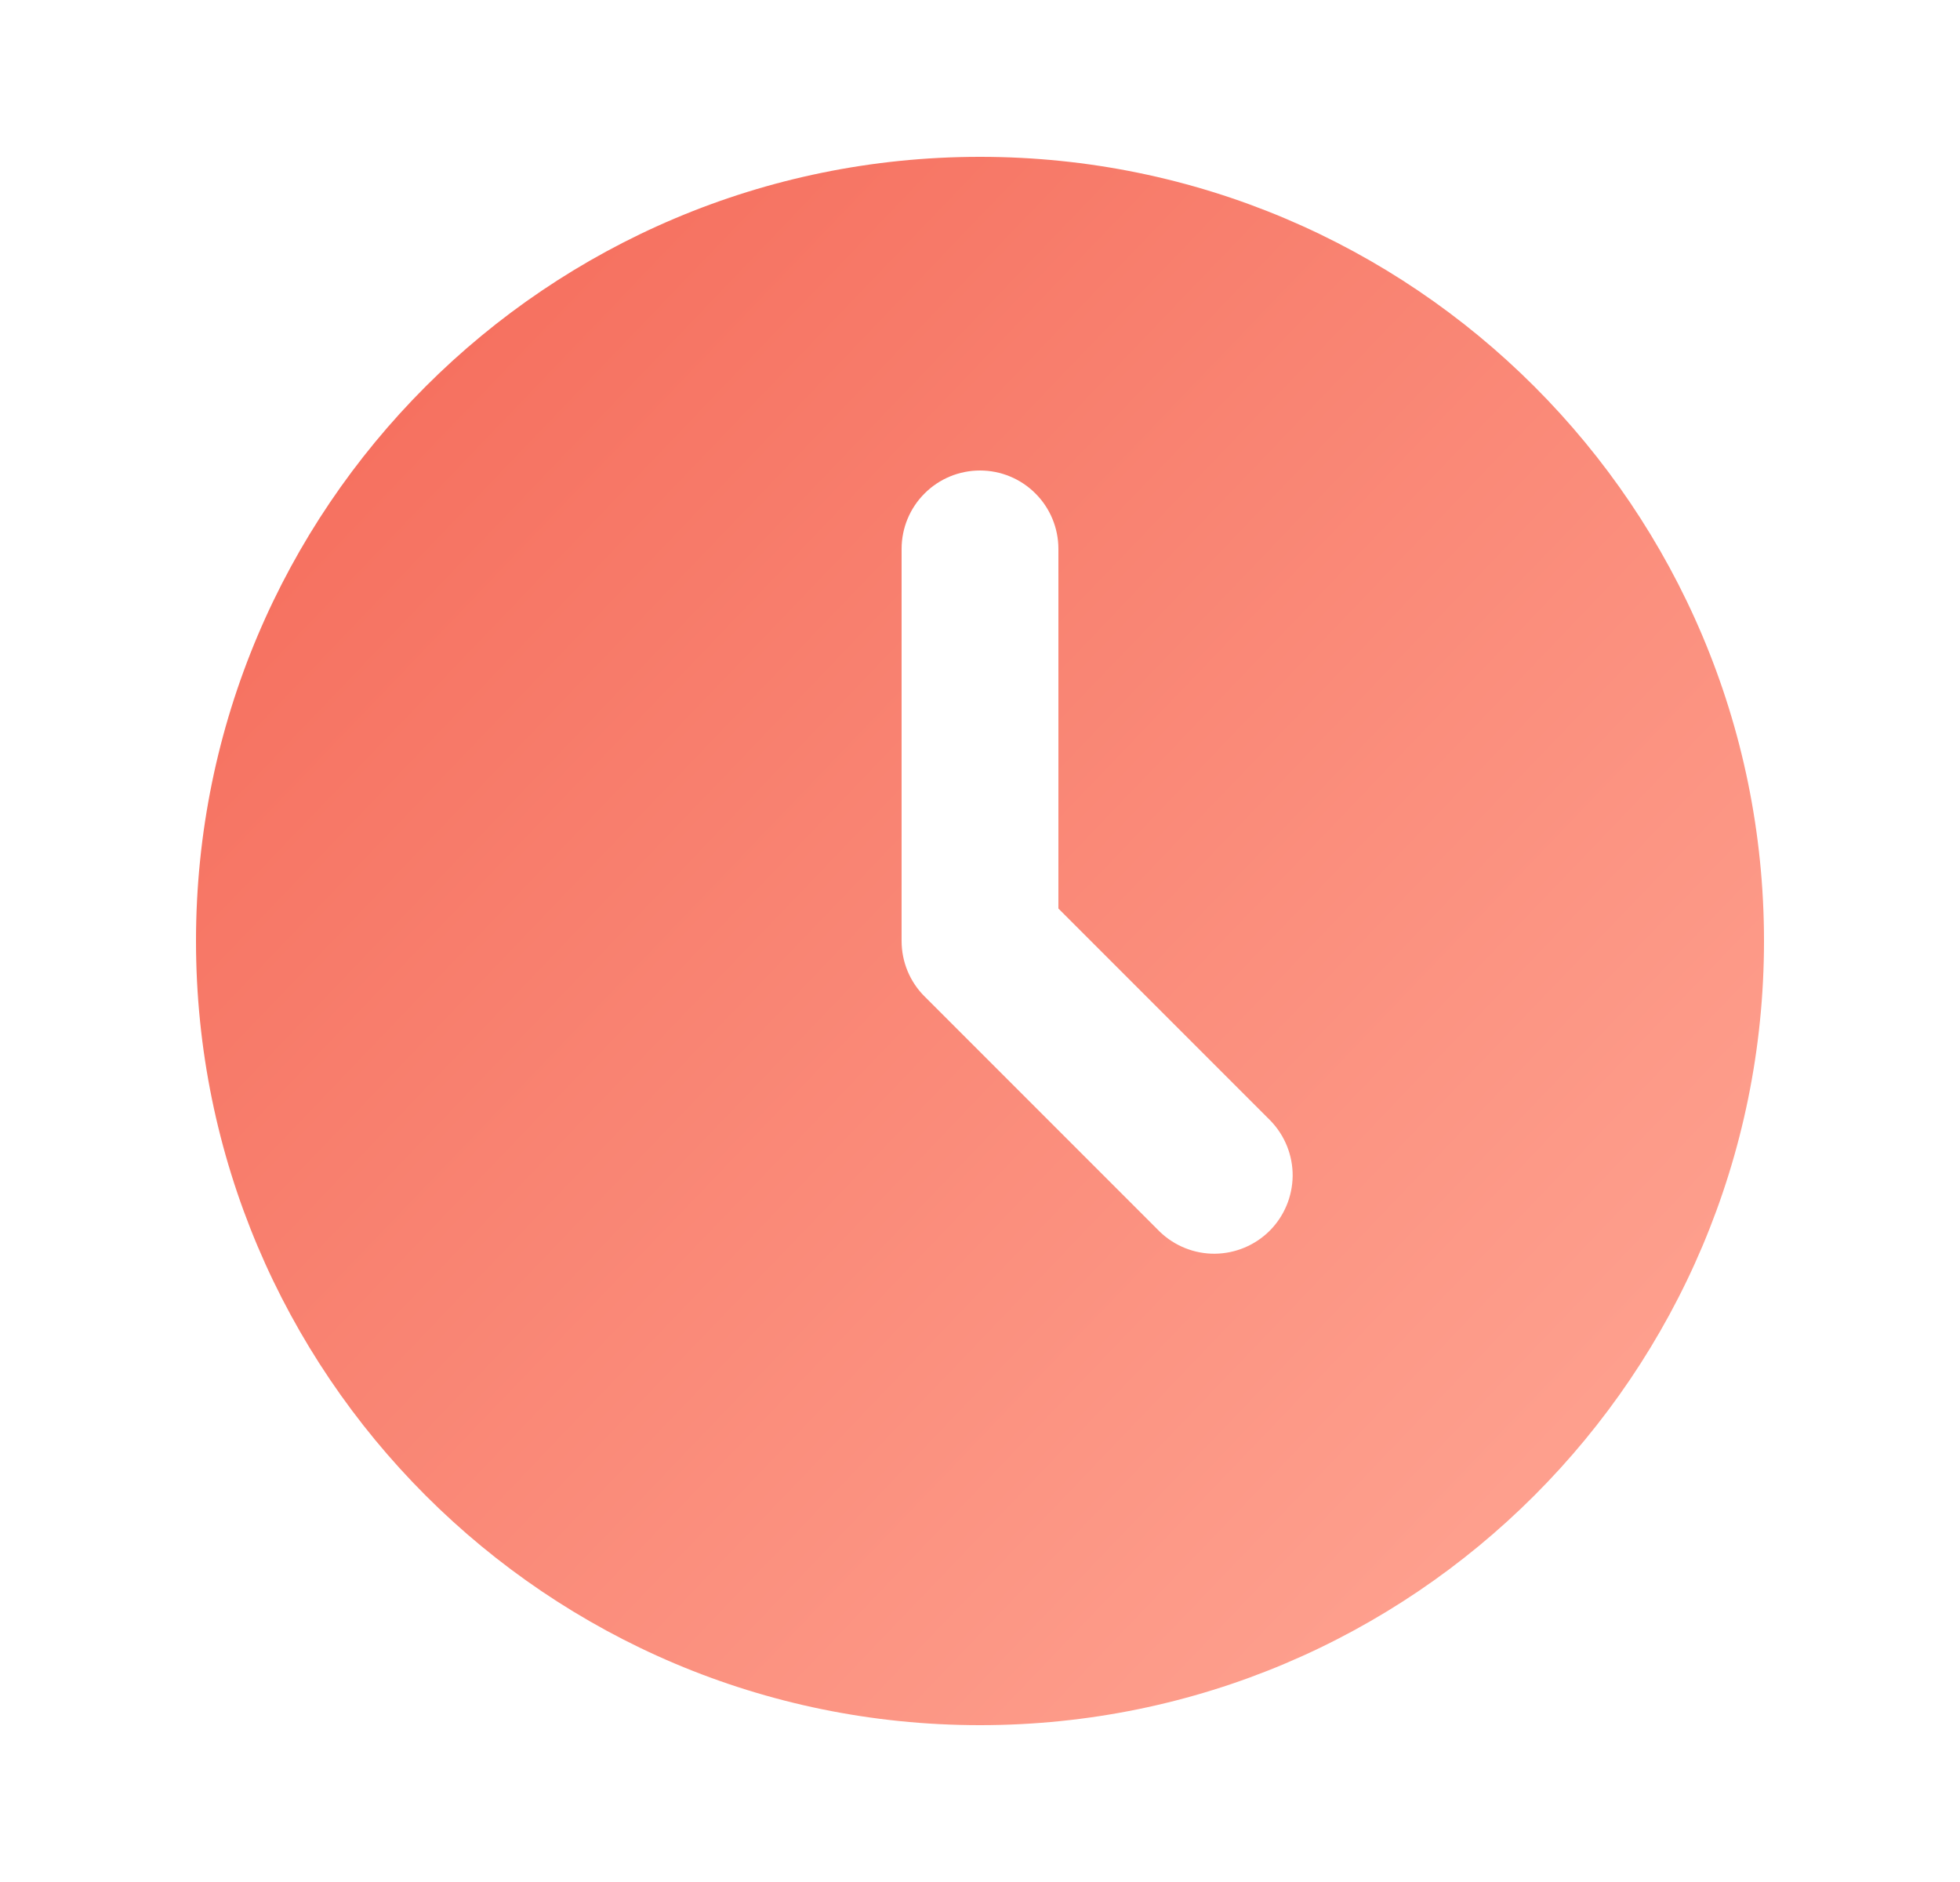 <?xml version="1.0" encoding="UTF-8"?> <svg xmlns="http://www.w3.org/2000/svg" width="25" height="24" viewBox="0 0 25 24" fill="none"> <g clip-path="url(#clip0_54_2248)"> <path d="M12.5 2C18.023 2 22.5 6.477 22.5 12C22.5 17.523 18.023 22 12.5 22C6.977 22 2.5 17.523 2.5 12C2.5 6.477 6.977 2 12.5 2ZM12.5 6C12.235 6 11.98 6.105 11.793 6.293C11.605 6.48 11.5 6.735 11.5 7V12C11.5 12.265 11.605 12.52 11.793 12.707L14.793 15.707C14.982 15.889 15.234 15.99 15.496 15.988C15.759 15.985 16.009 15.88 16.195 15.695C16.38 15.509 16.485 15.259 16.488 14.996C16.49 14.734 16.389 14.482 16.207 14.293L13.5 11.586V7C13.5 6.735 13.395 6.48 13.207 6.293C13.02 6.105 12.765 6 12.5 6Z" fill="url(#paint0_linear_54_2248)"></path> </g> <defs> <linearGradient id="paint0_linear_54_2248" x1="6.367" y1="2" x2="23.797" y2="18.698" gradientUnits="userSpaceOnUse"> <stop stop-color="#F56E5D"></stop> <stop offset="1" stop-color="#FFA694"></stop> </linearGradient> <clipPath id="clip0_54_2248"> <rect width="24" height="24" fill="white" transform="translate(0.5)"></rect> </clipPath> </defs> </svg> 